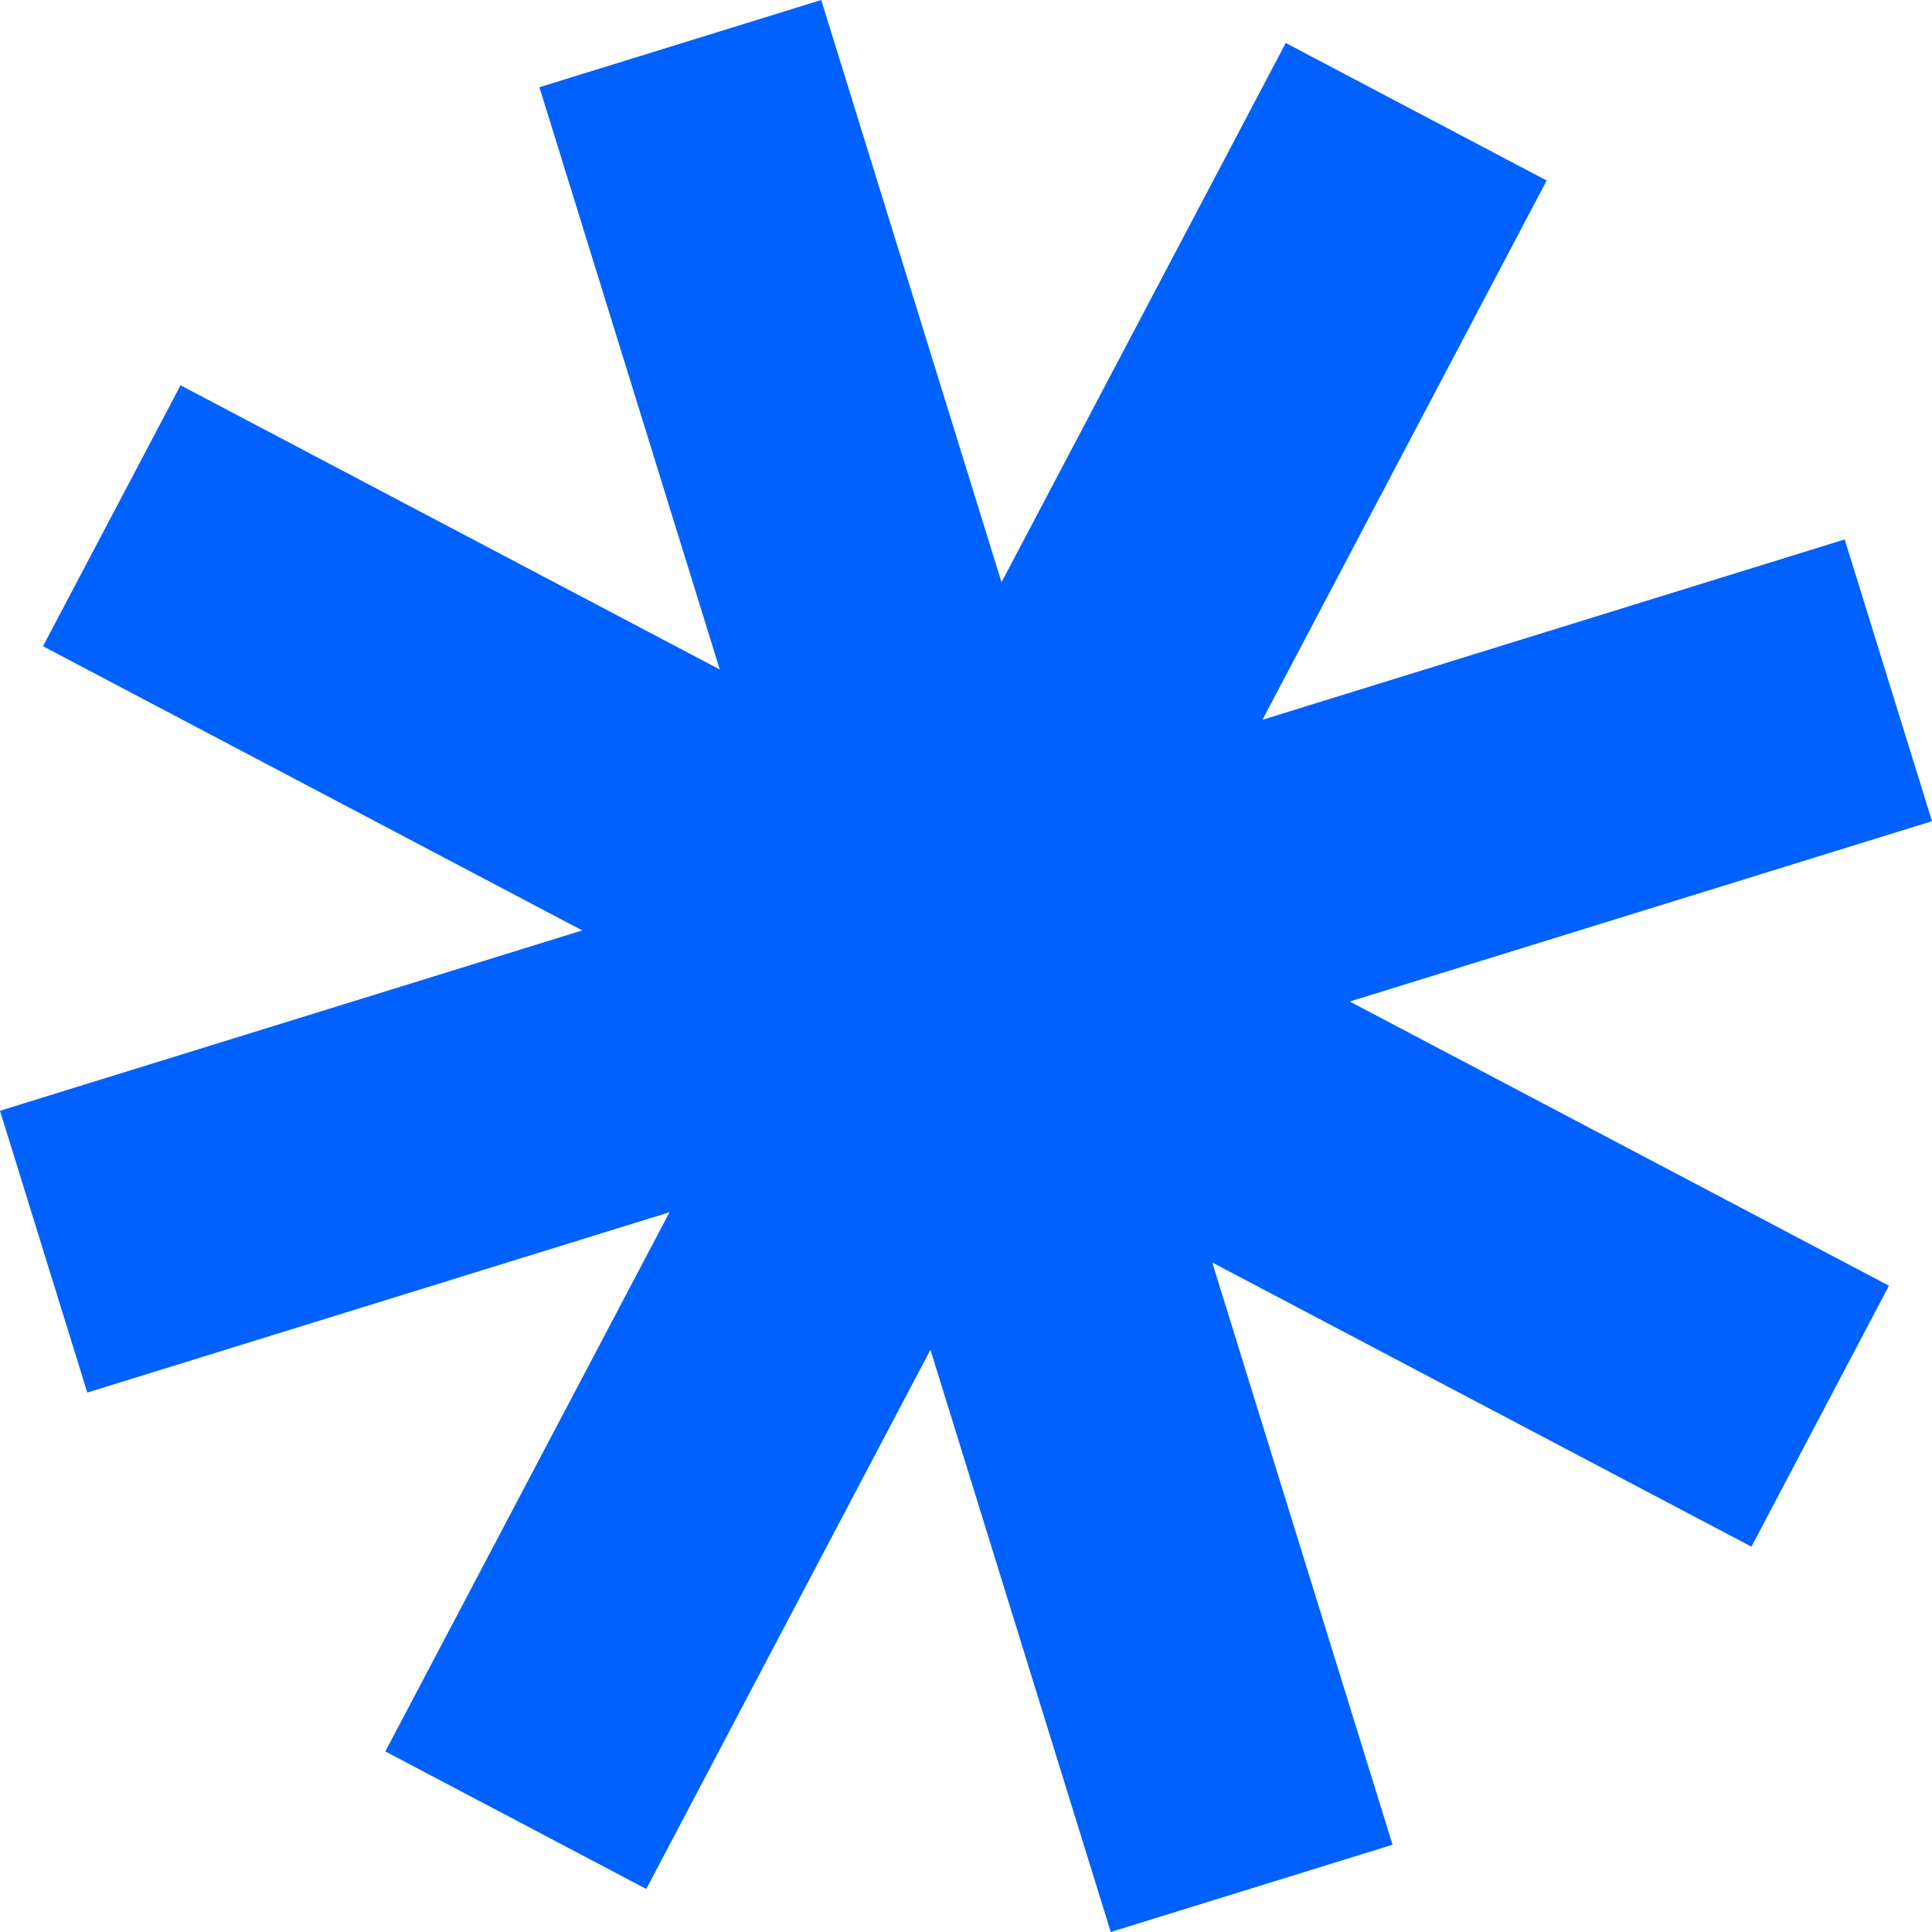 <svg width="113" height="113" viewBox="0 0 113 113" fill="none" xmlns="http://www.w3.org/2000/svg">
<path d="M113 48.031L107.893 31.55L73.84 42.099L90.463 10.558L75.2 2.514L58.577 34.055L48.033 0L31.55 5.102L42.097 39.156L10.56 22.535L2.516 37.798L34.053 54.419L0 64.966L5.105 81.449L39.158 70.902L22.537 102.439L37.799 110.483L54.42 78.946L64.967 113L81.449 107.895L70.902 73.841L102.439 90.463L110.483 75.2L78.946 58.578L113 48.031Z" fill="#0061FE"/>
</svg>
